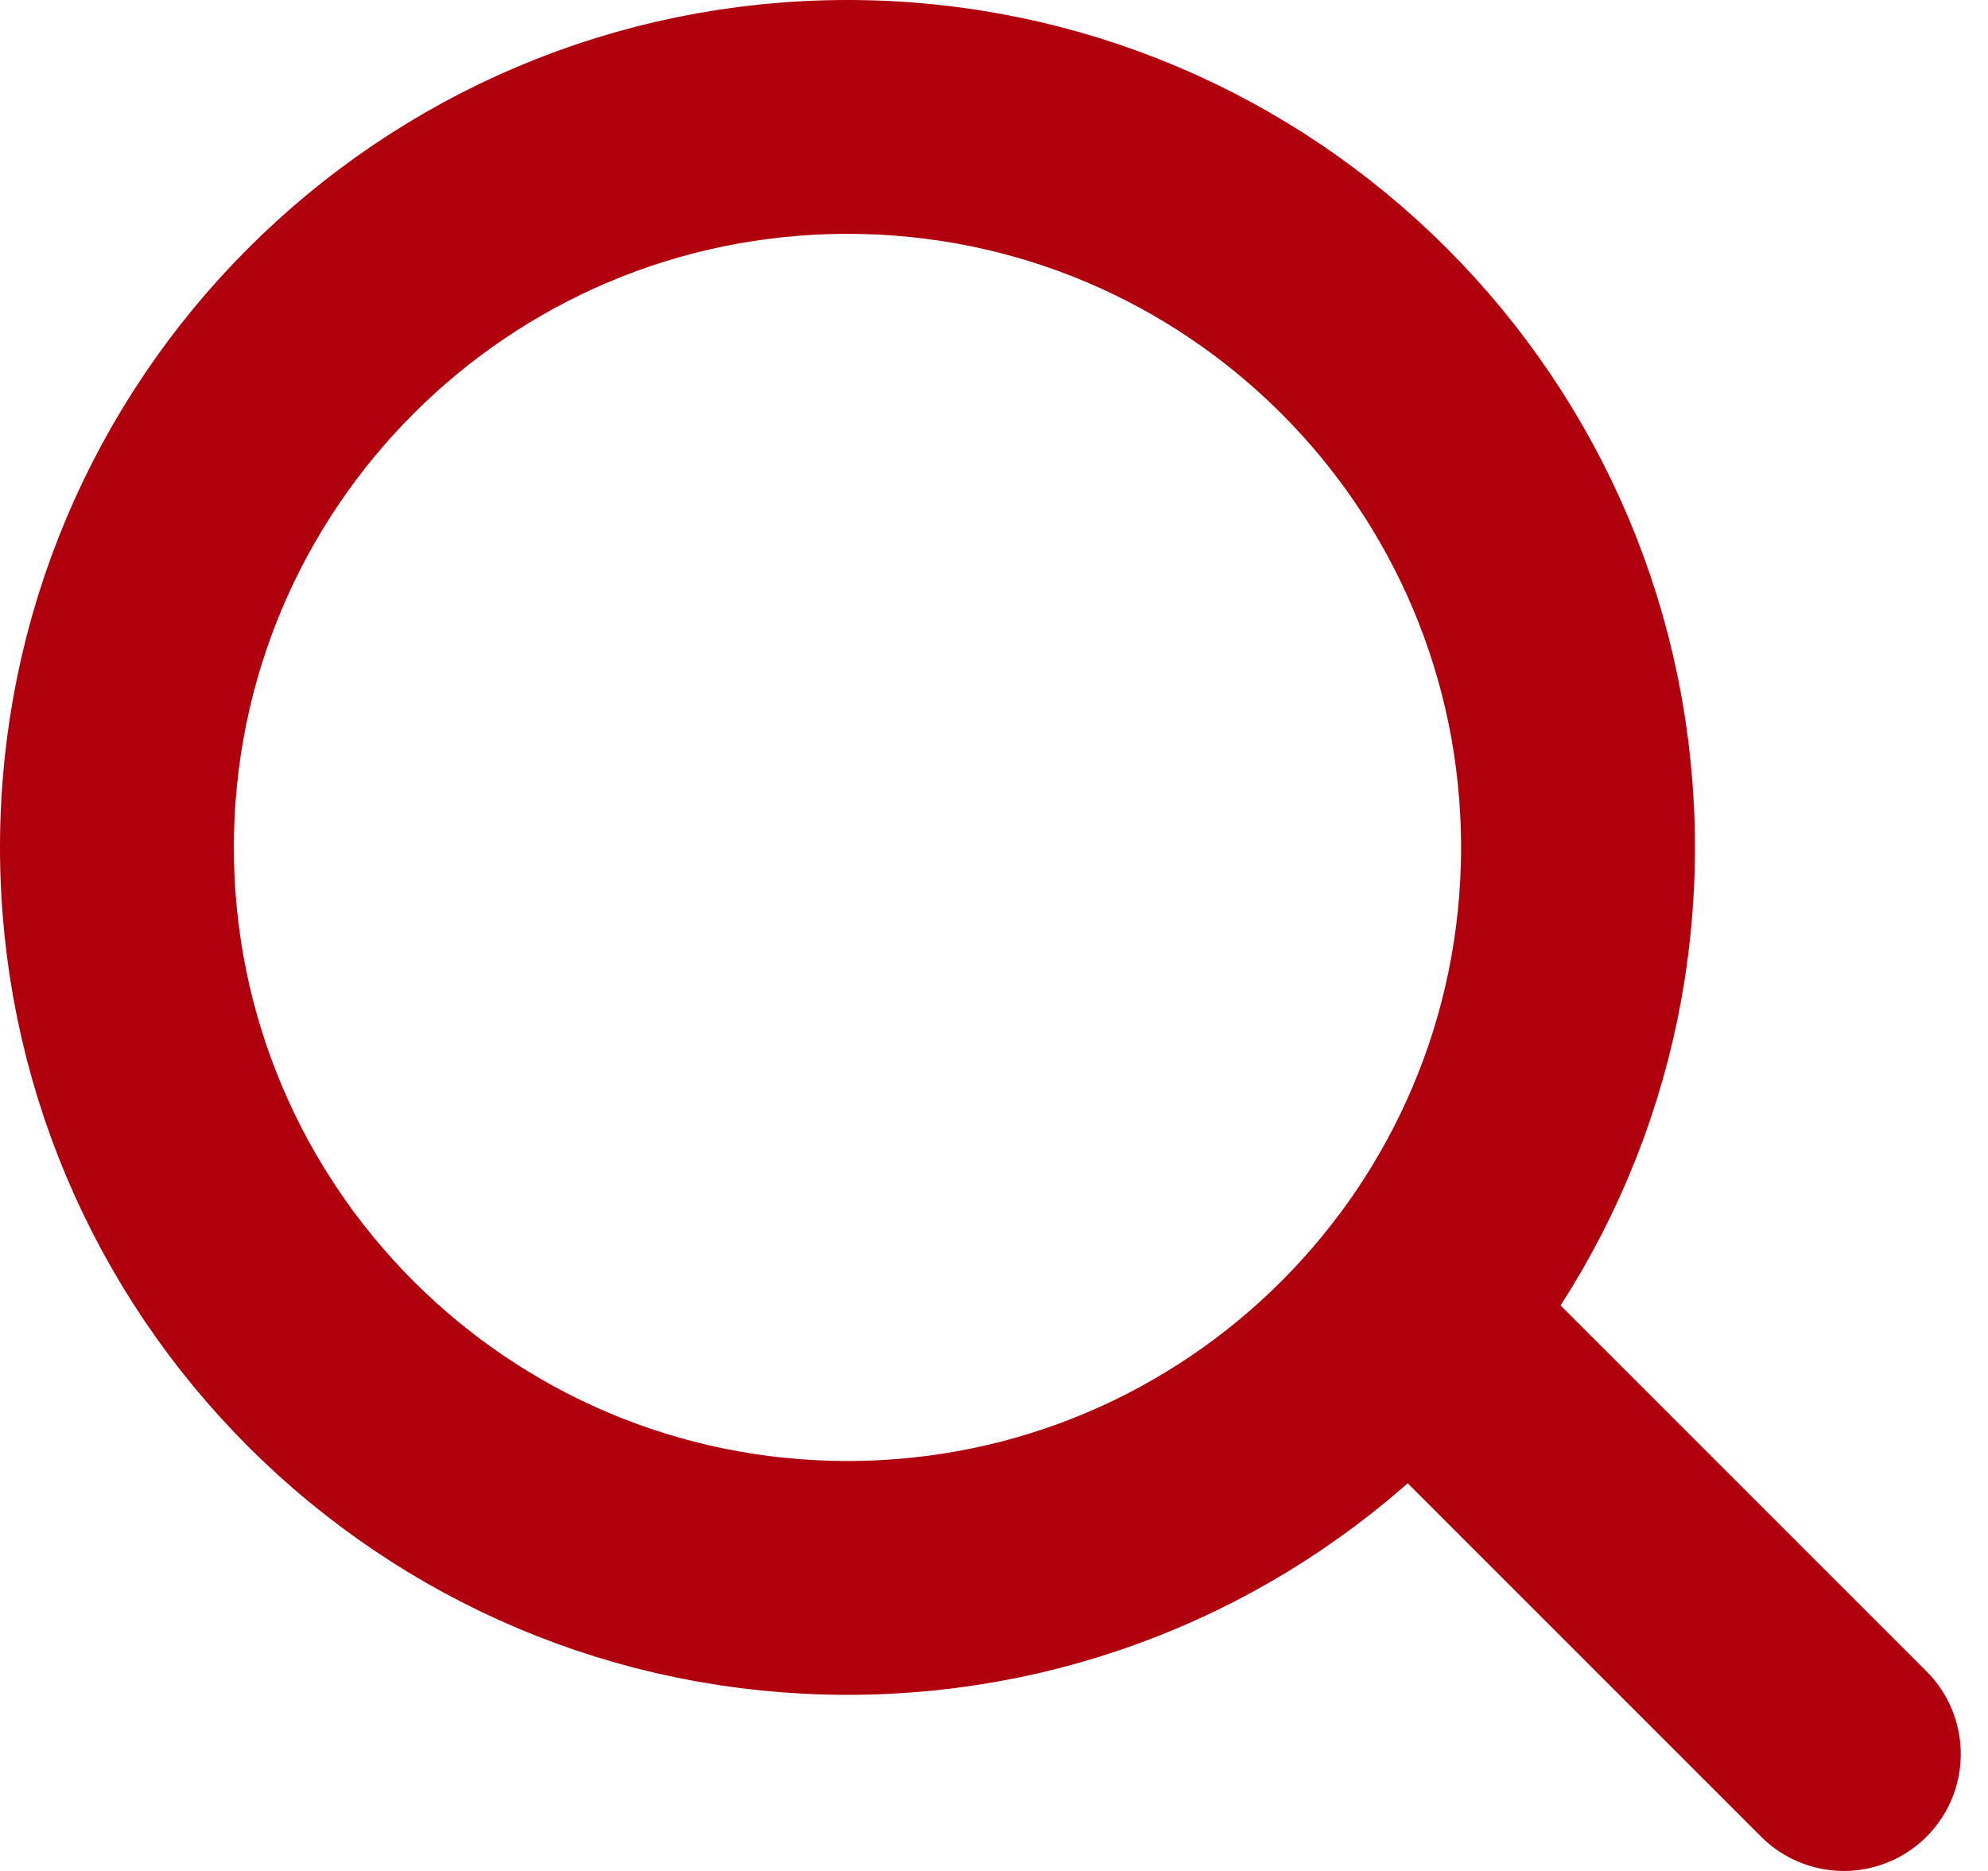 <svg width="17" height="16" viewBox="0 0 17 16" fill="none" xmlns="http://www.w3.org/2000/svg"><path d="M7.247 13.494C10.697 13.494 13.494 10.697 13.494 7.247C13.494 3.797 10.697 1 7.247 1C3.797 1 1 3.797 1 7.247C1 10.697 3.797 13.494 7.247 13.494Z" stroke="#B0000E" stroke-width="2" stroke-linecap="round" stroke-linejoin="round"/><path d="M15.767 15L12.297 11.53" stroke="#B0000E" stroke-width="2" stroke-linecap="round" stroke-linejoin="round"/></svg>